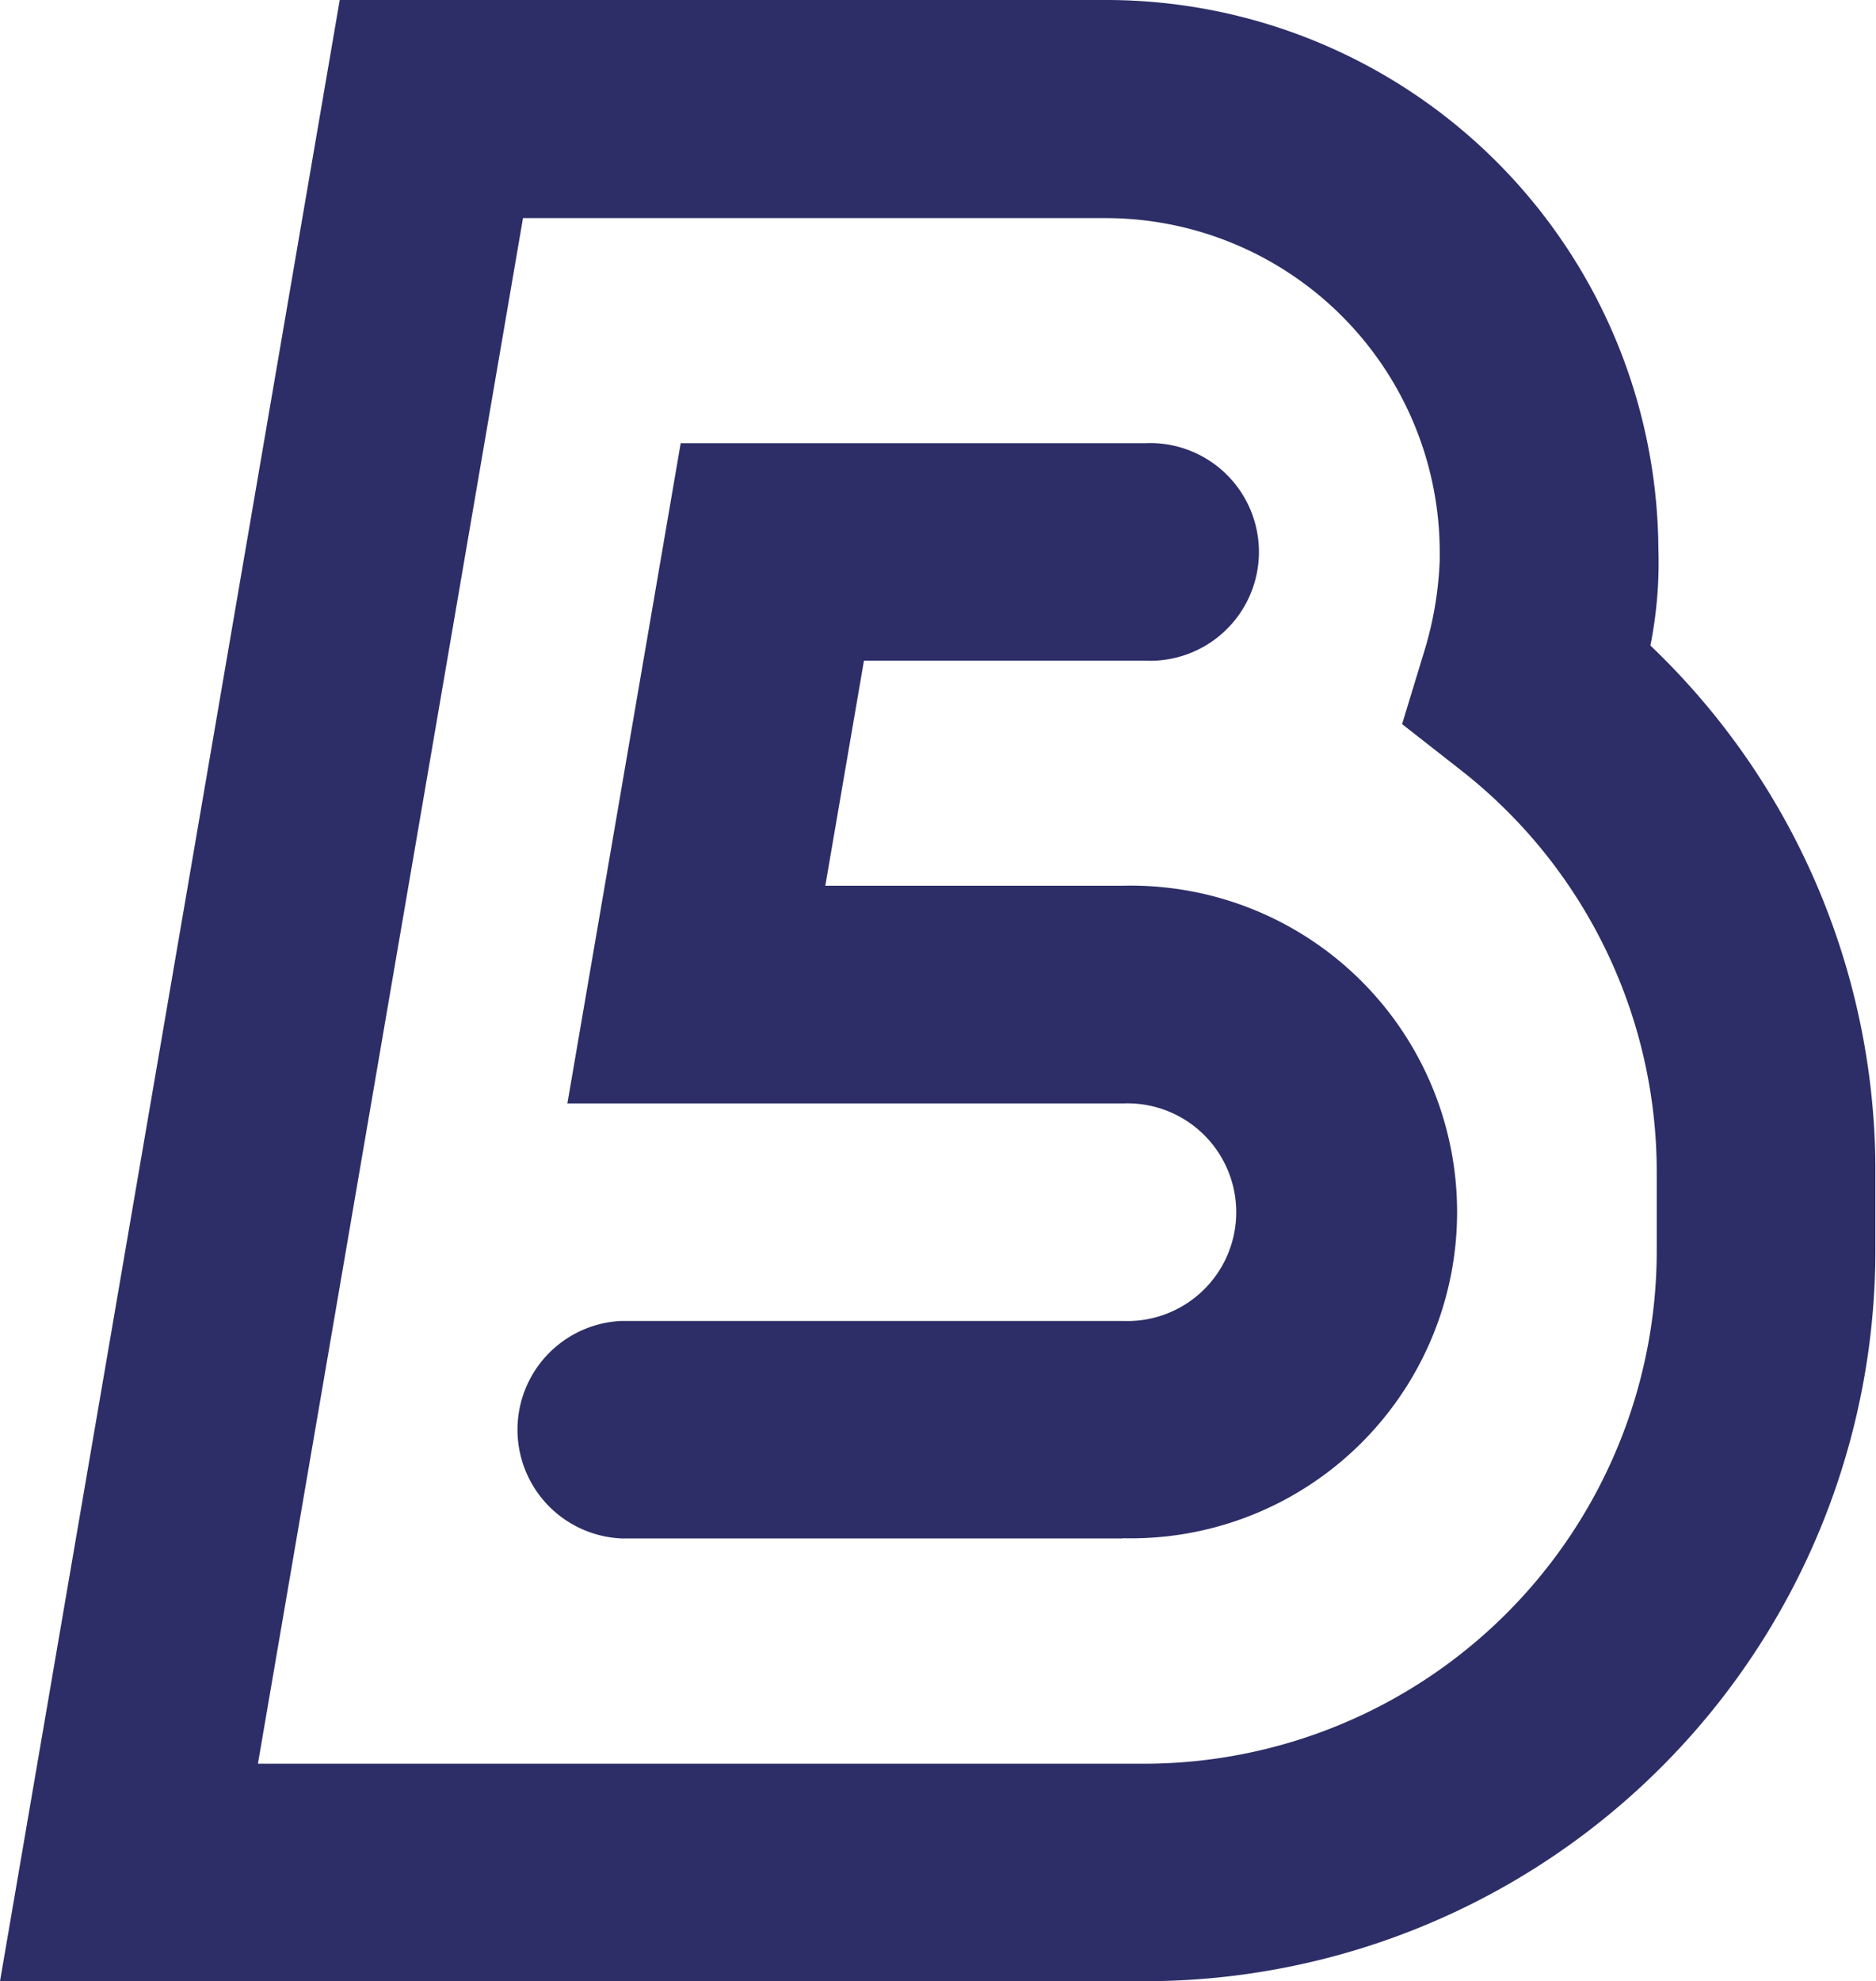 <svg xmlns="http://www.w3.org/2000/svg" viewBox="0 0 91.72 96.83"><defs><style>.cls-1{fill:#2d2e67;}</style></defs><g id="Слой_2" data-name="Слой 2"><g id="Layer_1" data-name="Layer 1"><path class="cls-1" d="M54.89,75.19H30.39a5.32,5.32,0,0,1,0-10.63h24.5a5.32,5.32,0,1,0,0-10.63H27.74l5.54-32.27H56a5.32,5.32,0,1,1,0,10.63H42.24l-1.89,11H54.89a15.95,15.95,0,1,1,0,31.89Z"/><path class="cls-1" d="M56,96.83H0L16.61,0,54.14,0A27,27,0,0,1,81.08,26.8a20.75,20.75,0,0,1-.39,4.75,35.45,35.45,0,0,1,11,25.8v3.8A35.73,35.73,0,0,1,56,96.83ZM12.61,86.2H56a25.08,25.08,0,0,0,25-25.05v-3.8a24.93,24.93,0,0,0-9.59-19.72l-2.86-2.24,1.06-3.48a17.46,17.46,0,0,0,.78-4.52V27A16.34,16.34,0,0,0,54.13,10.66l-28.56,0Z"/></g></g></svg>